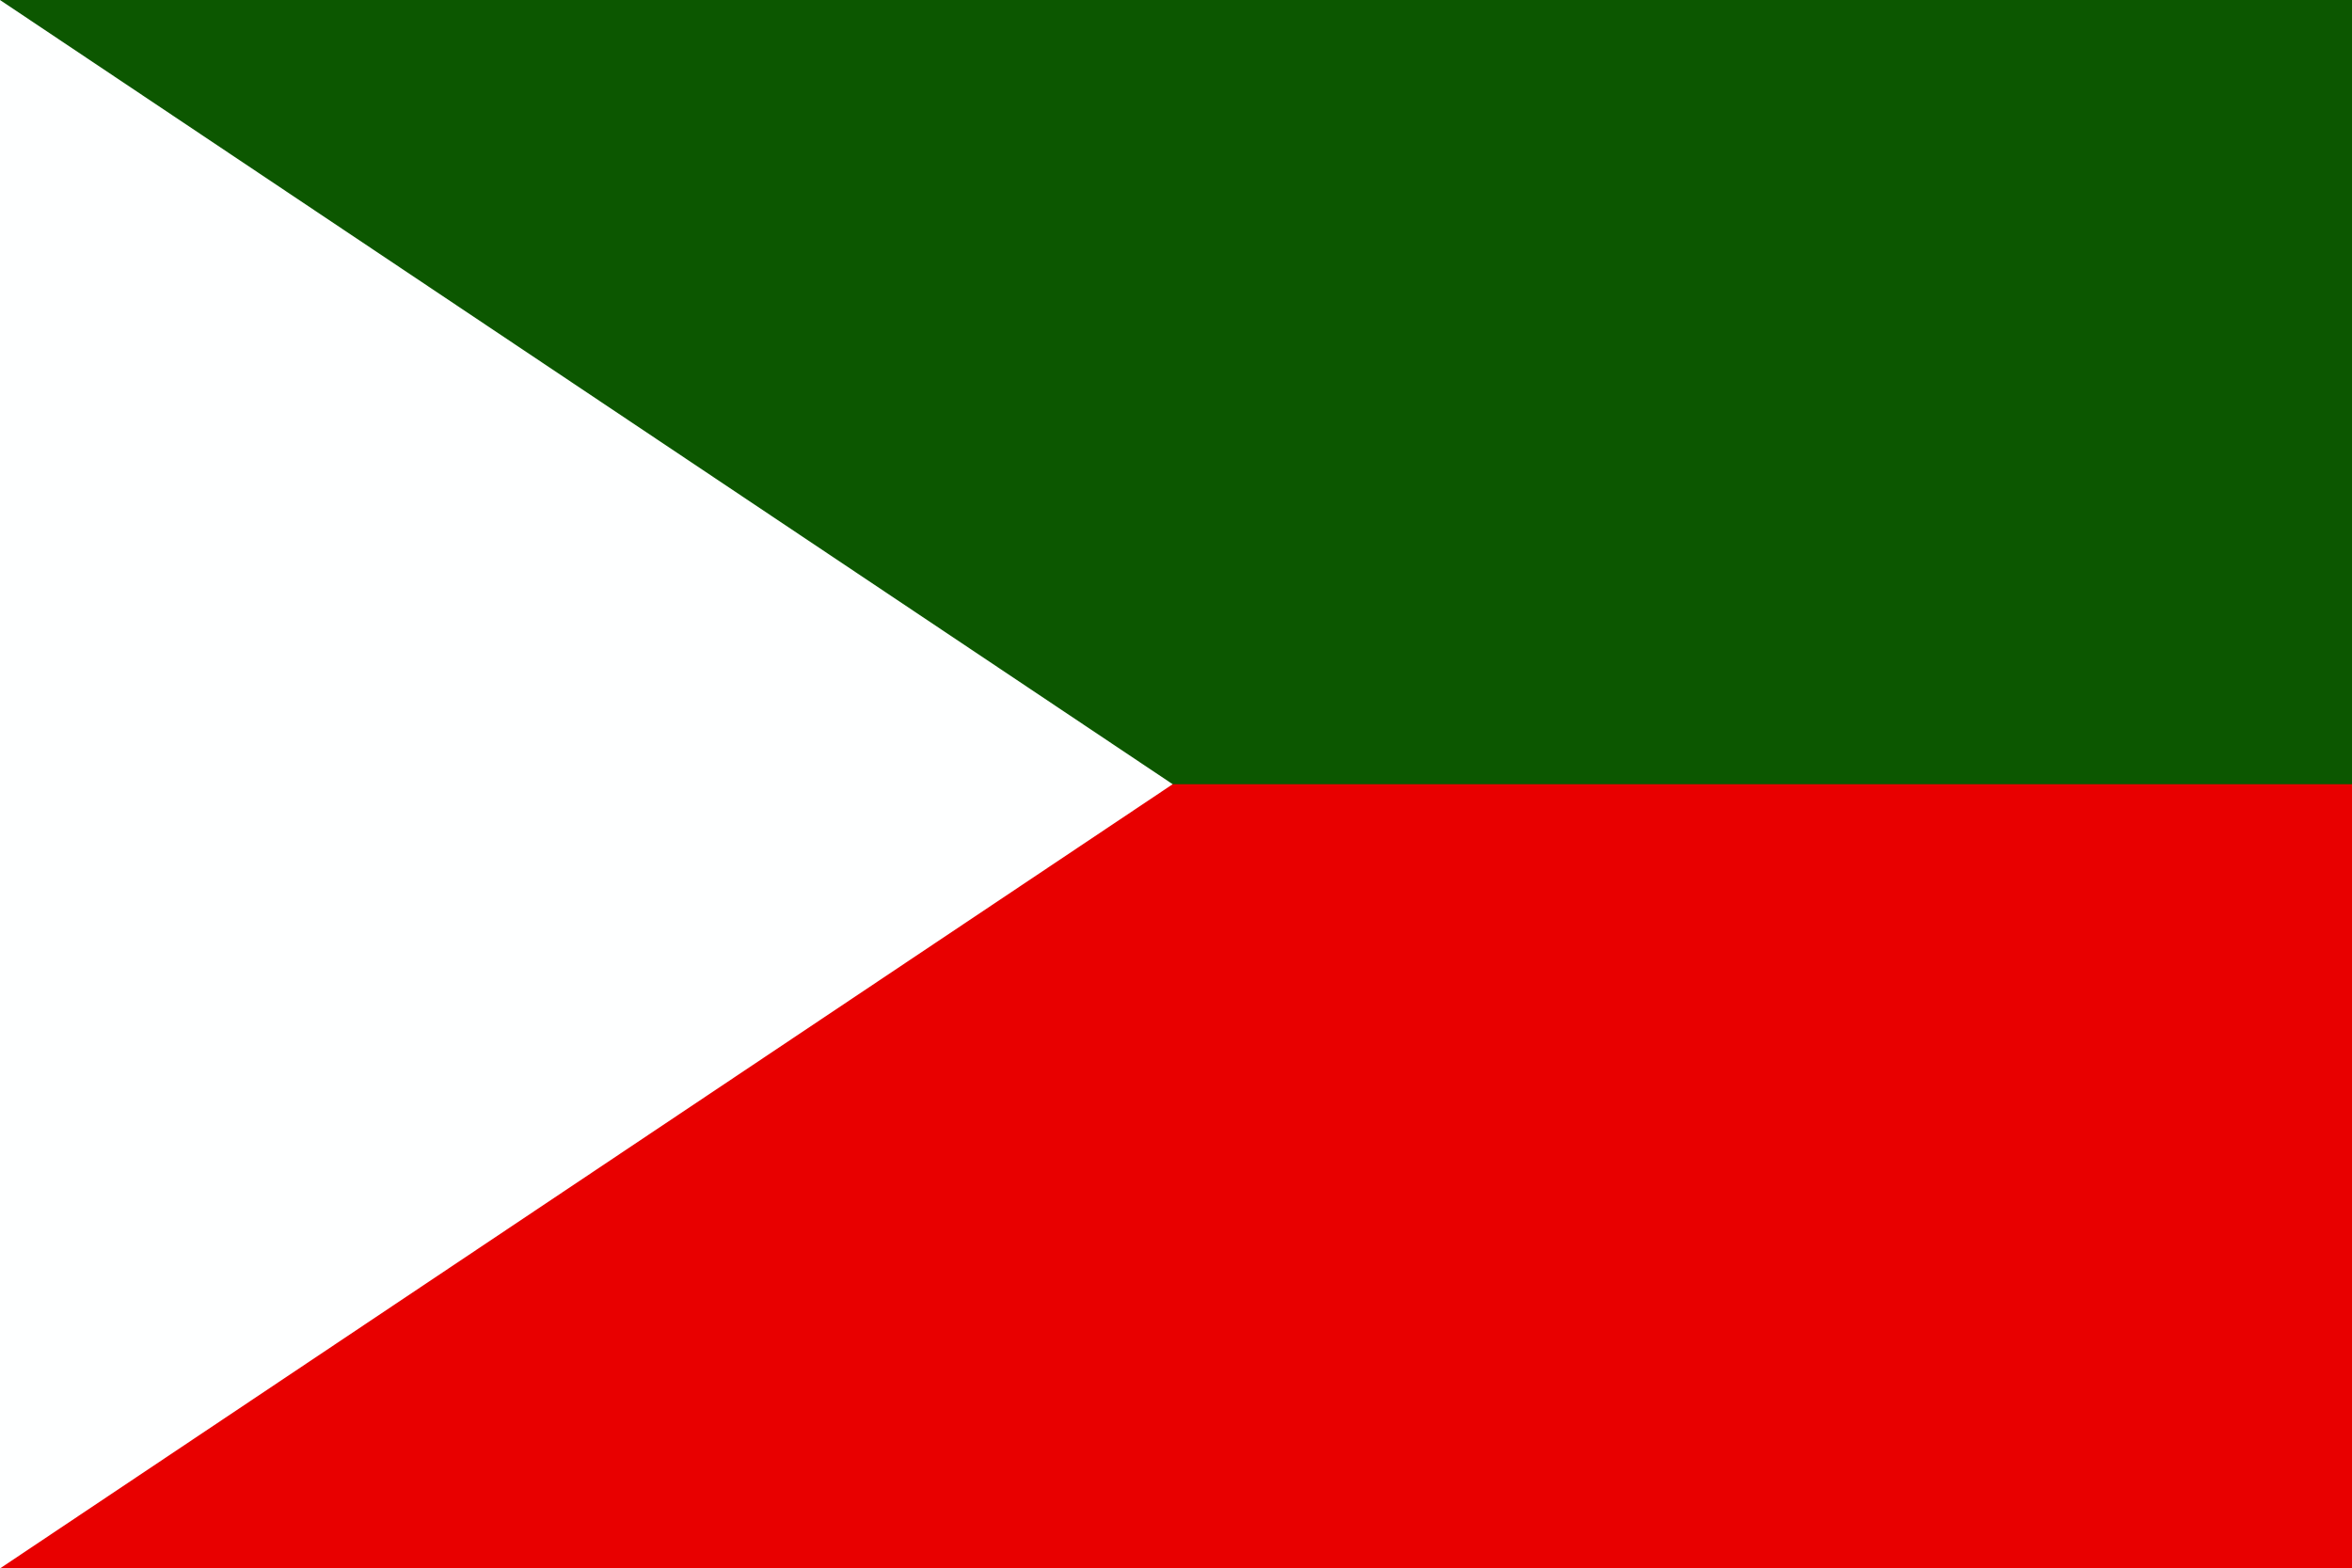 <?xml version="1.0" encoding="UTF-8" standalone="no"?>
<svg xmlns="http://www.w3.org/2000/svg" height="709" version="1" width="1063">
<rect width="100%" height="100%" fill="#333333" stroke="none"/>
<path d="M0,0h1063v355H0z" fill="#0c5700"/>
<path d="M0,354.5h1063v355H0z" fill="#e80000"/>
<path d="M0,0L530,354.5L0,709z" fill="#feffff"/>
</svg>